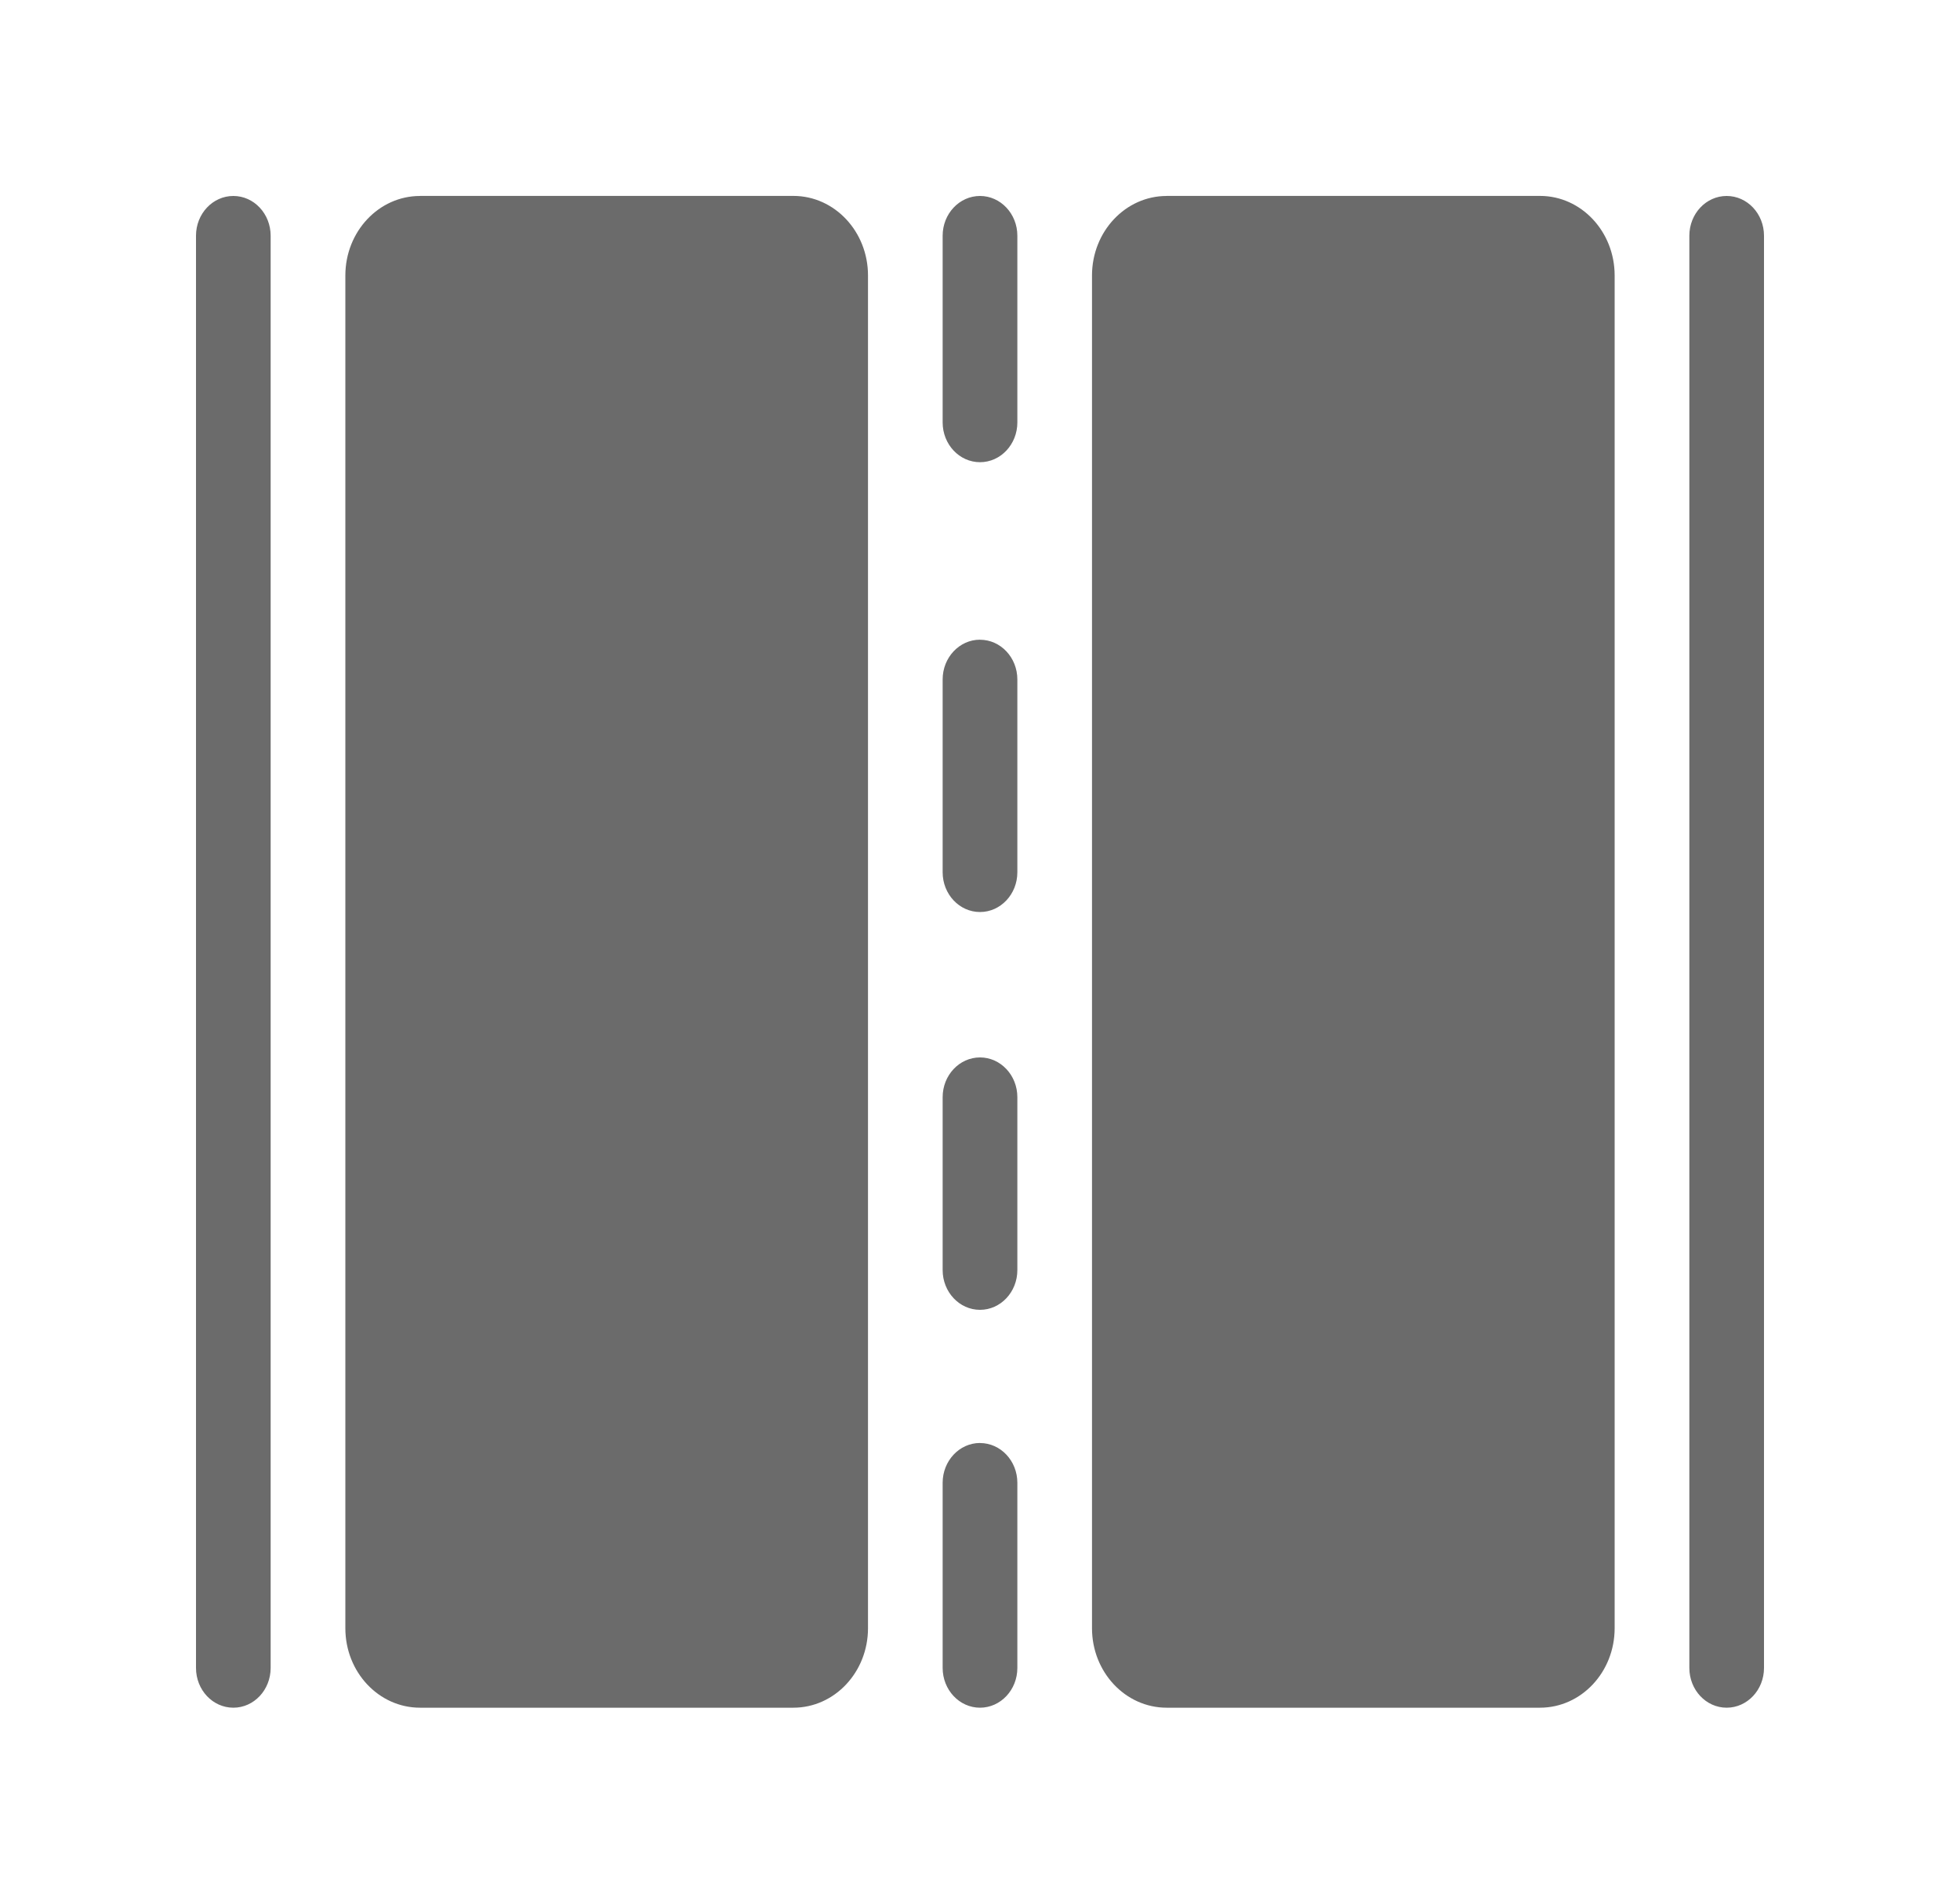 <svg width="35" height="34" fill="none" xmlns="http://www.w3.org/2000/svg"><path d="M4.167 3.5c-.369 0-.667.318-.667.71v25.58c0 .392.298.71.667.71.368 0 .666-.318.666-.71V4.21c0-.392-.298-.71-.666-.71zm3.333 0c-.736 0-1.333.636-1.333 1.421V29.08c0 .785.597 1.42 1.333 1.42h6.667c.736 0 1.333-.635 1.333-1.42V4.92c0-.785-.597-1.421-1.333-1.421H7.5zm13.333 0c-.736 0-1.333.636-1.333 1.421V29.08c0 .785.597 1.42 1.333 1.42H27.5c.736 0 1.333-.635 1.333-1.42V4.92c0-.785-.597-1.421-1.333-1.421h-6.667zm9.334.71c0-.392.298-.71.666-.71.369 0 .667.318.667.71v25.58c0 .392-.299.71-.667.71-.368 0-.666-.318-.666-.71V4.21zm-13.334 0c0-.392.299-.71.667-.71.368 0 .667.318.667.71v3.335c0 .392-.299.71-.667.71-.368 0-.667-.318-.667-.71V4.21zm.667 7.215c-.368 0-.667.318-.667.71v3.444c0 .392.299.71.667.71.368 0 .667-.318.667-.71v-3.443c0-.393-.299-.71-.667-.71zm-.667 8.171c0-.392.299-.71.667-.71.368 0 .667.318.667.71v3.088c0 .392-.299.71-.667.71-.368 0-.667-.318-.667-.71v-3.088zm.667 6.176c-.368 0-.667.319-.667.711v3.306c0 .393.299.711.667.711.368 0 .667-.318.667-.71v-3.307c0-.392-.299-.71-.667-.71z" fill="#6B6B6B"/></svg>
